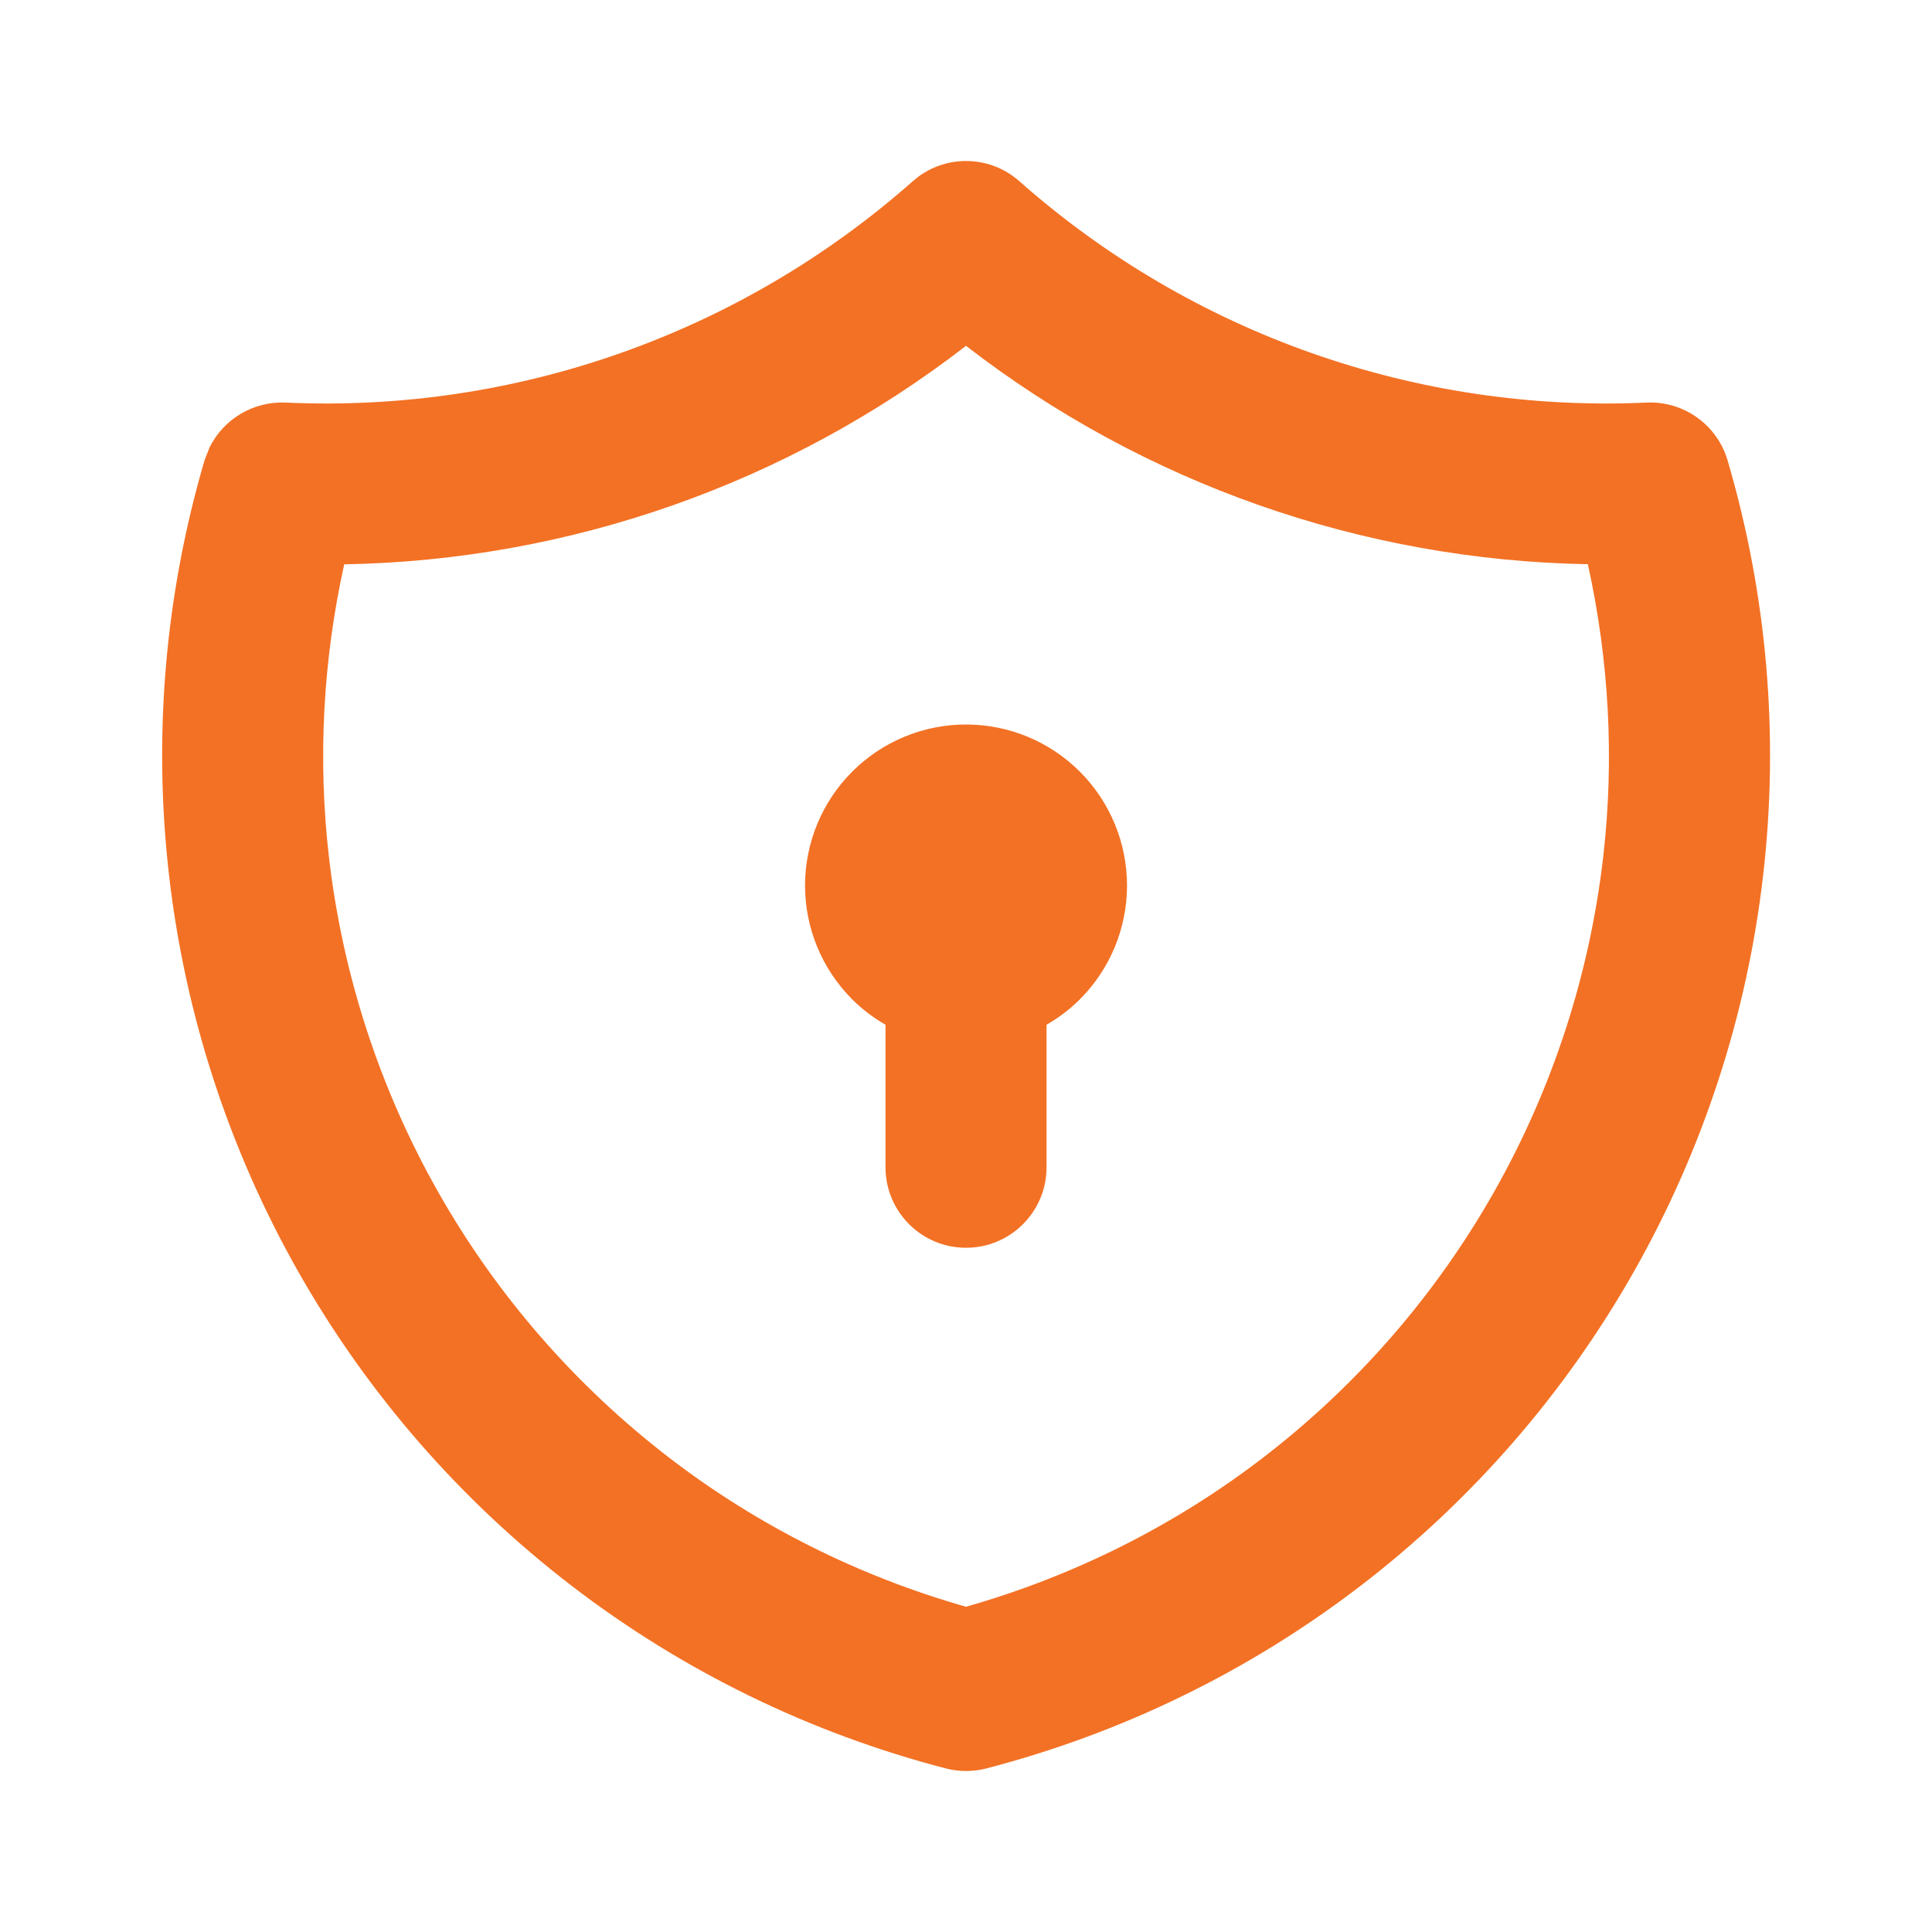 <svg width="32" height="32" viewBox="0 0 32 32" fill="none" xmlns="http://www.w3.org/2000/svg">
<path d="M15.215 2.923C15.716 2.557 16.412 2.583 16.884 3.002C19.739 5.527 23.466 6.842 27.274 6.668C27.887 6.64 28.44 7.035 28.614 7.624C29.269 9.853 29.47 12.191 29.203 14.499C28.937 16.807 28.209 19.038 27.064 21.059C25.919 23.08 24.38 24.85 22.537 26.265C20.694 27.679 18.585 28.707 16.336 29.291C16.117 29.348 15.886 29.347 15.667 29.291C13.418 28.707 11.309 27.679 9.467 26.265C7.624 24.85 6.083 23.08 4.938 21.059C3.793 19.038 3.066 16.807 2.8 14.499C2.534 12.191 2.733 9.853 3.388 7.624L3.47 7.413C3.701 6.943 4.193 6.644 4.73 6.668C8.537 6.842 12.263 5.527 15.118 3.002L15.215 2.923ZM16 5.728C13.047 8.012 9.434 9.282 5.701 9.347C5.35 10.935 5.261 12.572 5.448 14.193C5.674 16.146 6.289 18.034 7.258 19.744C8.227 21.454 9.531 22.952 11.09 24.149C12.557 25.274 14.224 26.107 16 26.613C17.777 26.107 19.446 25.275 20.913 24.149C22.473 22.952 23.776 21.454 24.745 19.744C25.714 18.034 26.329 16.146 26.554 14.193C26.741 12.572 26.651 10.934 26.3 9.345C22.567 9.28 18.953 8.012 16 5.728ZM18.667 14.667C18.667 15.374 18.386 16.052 17.886 16.552C17.72 16.718 17.533 16.858 17.334 16.973V19.334C17.334 20.07 16.737 20.667 16 20.667C15.264 20.667 14.667 20.07 14.667 19.334V16.973C14.467 16.858 14.281 16.718 14.115 16.552C13.615 16.052 13.334 15.374 13.334 14.667C13.334 13.96 13.615 13.282 14.115 12.781C14.615 12.281 15.293 12 16 12C16.708 12 17.386 12.281 17.886 12.781C18.386 13.282 18.667 13.96 18.667 14.667Z" fill="#F37124"/>
</svg>
